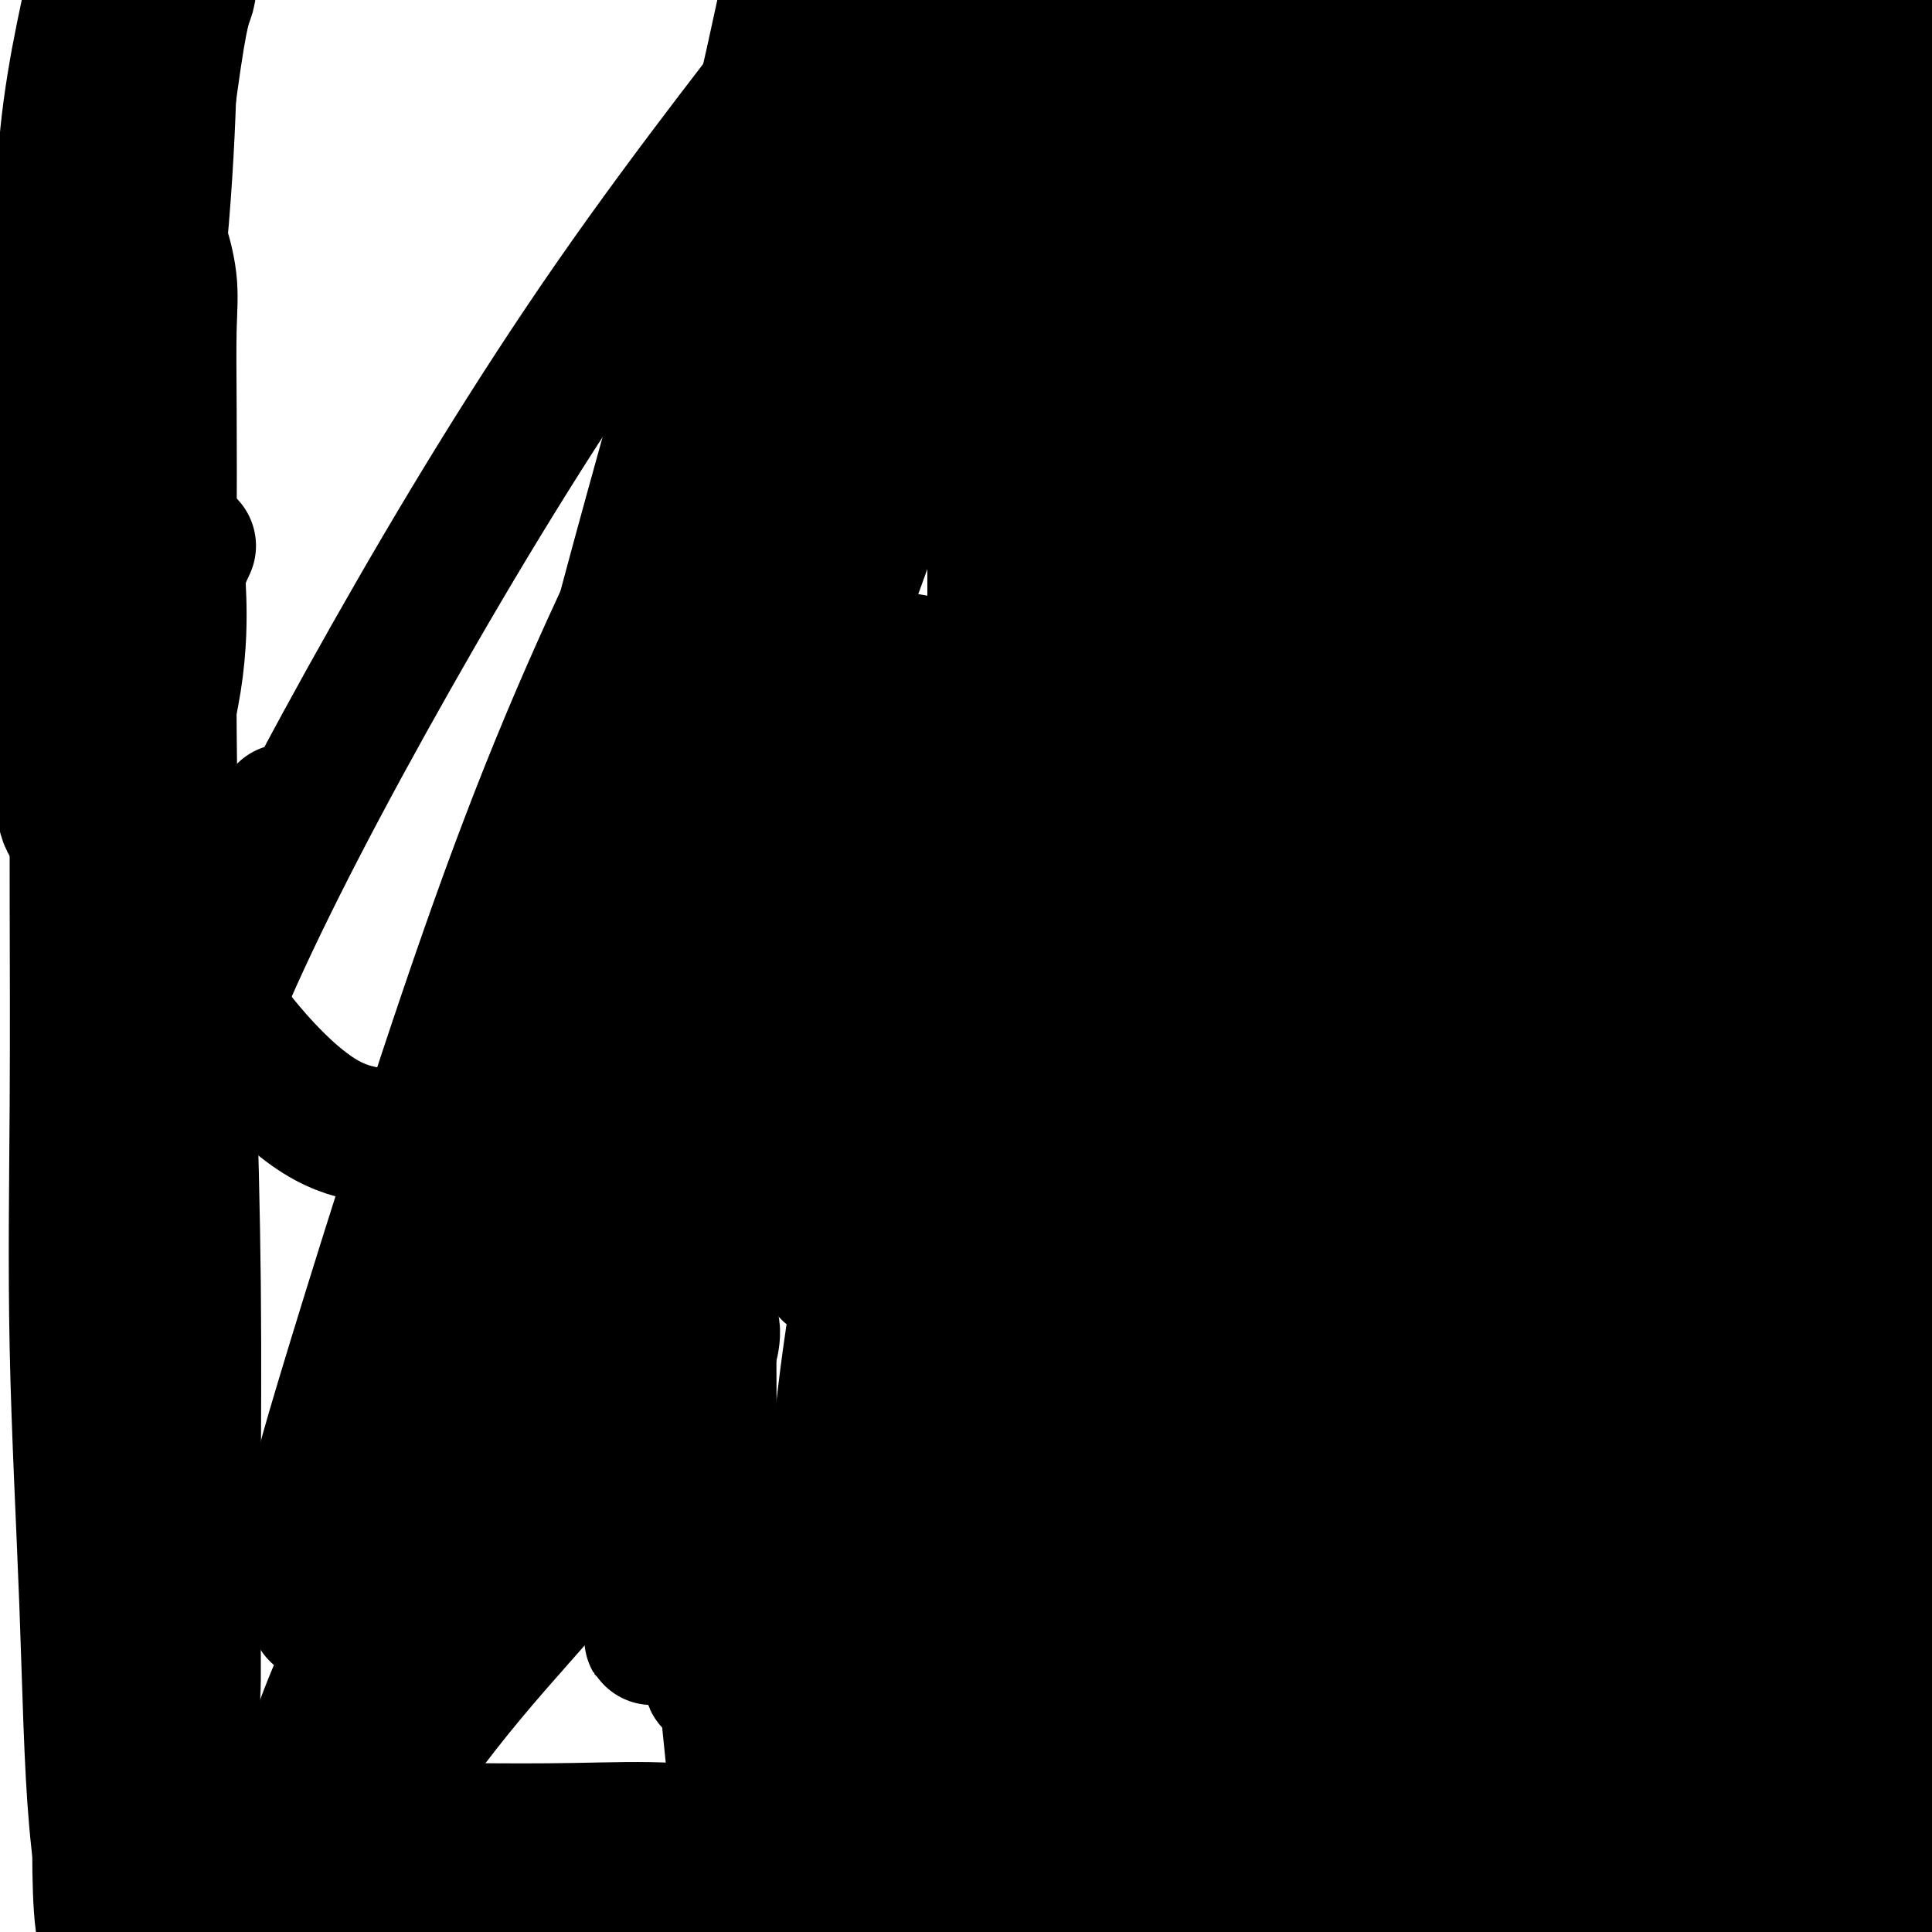 <svg viewBox='0 0 400 400' version='1.1' xmlns='http://www.w3.org/2000/svg' xmlns:xlink='http://www.w3.org/1999/xlink'><g fill='none' stroke='#000000' stroke-width='28' stroke-linecap='round' stroke-linejoin='round'><path d='M147,166c-0.845,1.327 -1.691,2.654 -2,4c-0.309,1.346 -0.083,2.712 0,4c0.083,1.288 0.022,2.498 0,3c-0.022,0.502 -0.006,0.294 0,1c0.006,0.706 0.002,2.325 0,5c-0.002,2.675 -0.002,6.406 0,10c0.002,3.594 0.006,7.052 0,11c-0.006,3.948 -0.021,8.386 0,12c0.021,3.614 0.079,6.405 0,9c-0.079,2.595 -0.296,4.993 0,7c0.296,2.007 1.103,3.624 2,5c0.897,1.376 1.883,2.510 3,3c1.117,0.490 2.363,0.334 3,1c0.637,0.666 0.663,2.152 2,3c1.337,0.848 3.983,1.057 5,1c1.017,-0.057 0.403,-0.380 1,0c0.597,0.380 2.406,1.465 4,2c1.594,0.535 2.975,0.522 4,1c1.025,0.478 1.695,1.449 4,2c2.305,0.551 6.247,0.684 8,1c1.753,0.316 1.318,0.816 2,1c0.682,0.184 2.481,0.053 4,0c1.519,-0.053 2.760,-0.026 4,0'/><path d='M191,252c6.284,1.691 3.994,1.917 4,2c0.006,0.083 2.309,0.021 4,0c1.691,-0.021 2.770,-0.003 4,0c1.230,0.003 2.612,-0.010 4,0c1.388,0.010 2.781,0.043 4,0c1.219,-0.043 2.263,-0.160 3,0c0.737,0.160 1.168,0.598 2,0c0.832,-0.598 2.065,-2.234 3,-3c0.935,-0.766 1.571,-0.664 2,-1c0.429,-0.336 0.651,-1.110 1,-3c0.349,-1.890 0.823,-4.895 1,-6c0.177,-1.105 0.055,-0.310 0,-1c-0.055,-0.690 -0.043,-2.865 0,-5c0.043,-2.135 0.117,-4.230 0,-6c-0.117,-1.770 -0.424,-3.214 0,-6c0.424,-2.786 1.578,-6.915 2,-10c0.422,-3.085 0.113,-5.128 0,-8c-0.113,-2.872 -0.028,-6.575 0,-11c0.028,-4.425 0.000,-9.572 0,-12c-0.000,-2.428 0.027,-2.136 0,-3c-0.027,-0.864 -0.110,-2.883 0,-5c0.110,-2.117 0.411,-4.334 0,-6c-0.411,-1.666 -1.534,-2.783 -2,-4c-0.466,-1.217 -0.273,-2.533 -1,-4c-0.727,-1.467 -2.373,-3.084 -3,-4c-0.627,-0.916 -0.236,-1.132 -1,-2c-0.764,-0.868 -2.683,-2.390 -4,-3c-1.317,-0.610 -2.034,-0.308 -4,-1c-1.966,-0.692 -5.183,-2.379 -7,-3c-1.817,-0.621 -2.233,-0.178 -3,0c-0.767,0.178 -1.883,0.089 -3,0'/><path d='M197,147c-3.449,-0.586 -3.573,-0.050 -4,0c-0.427,0.050 -1.157,-0.386 -2,0c-0.843,0.386 -1.799,1.594 -3,3c-1.201,1.406 -2.647,3.009 -4,5c-1.353,1.991 -2.611,4.368 -4,7c-1.389,2.632 -2.907,5.517 -4,8c-1.093,2.483 -1.760,4.565 -2,7c-0.240,2.435 -0.054,5.225 0,8c0.054,2.775 -0.023,5.537 0,9c0.023,3.463 0.146,7.628 0,11c-0.146,3.372 -0.562,5.951 0,9c0.562,3.049 2.103,6.568 4,9c1.897,2.432 4.151,3.776 5,5c0.849,1.224 0.294,2.326 1,3c0.706,0.674 2.672,0.919 4,1c1.328,0.081 2.018,-0.003 4,0c1.982,0.003 5.256,0.091 7,0c1.744,-0.091 1.959,-0.361 3,-1c1.041,-0.639 2.908,-1.645 4,-3c1.092,-1.355 1.411,-3.058 2,-5c0.589,-1.942 1.450,-4.122 2,-7c0.550,-2.878 0.788,-6.454 1,-10c0.212,-3.546 0.396,-7.063 1,-11c0.604,-3.937 1.628,-8.295 2,-12c0.372,-3.705 0.092,-6.758 0,-10c-0.092,-3.242 0.003,-6.673 0,-9c-0.003,-2.327 -0.104,-3.552 0,-5c0.104,-1.448 0.413,-3.121 0,-4c-0.413,-0.879 -1.546,-0.966 -3,-1c-1.454,-0.034 -3.227,-0.017 -5,0'/><path d='M206,154c-2.494,-0.151 -4.729,-0.028 -7,0c-2.271,0.028 -4.579,-0.038 -7,0c-2.421,0.038 -4.955,0.181 -7,0c-2.045,-0.181 -3.602,-0.684 -5,0c-1.398,0.684 -2.637,2.556 -4,4c-1.363,1.444 -2.849,2.461 -4,4c-1.151,1.539 -1.968,3.600 -3,6c-1.032,2.400 -2.278,5.137 -3,10c-0.722,4.863 -0.921,11.850 -1,16c-0.079,4.150 -0.038,5.462 0,10c0.038,4.538 0.073,12.303 0,17c-0.073,4.697 -0.253,6.326 1,8c1.253,1.674 3.939,3.392 6,4c2.061,0.608 3.495,0.105 5,0c1.505,-0.105 3.080,0.189 4,0c0.920,-0.189 1.186,-0.860 2,-2c0.814,-1.140 2.176,-2.747 4,-7c1.824,-4.253 4.111,-11.151 5,-15c0.889,-3.849 0.380,-4.647 1,-8c0.620,-3.353 2.369,-9.259 3,-15c0.631,-5.741 0.146,-11.318 0,-16c-0.146,-4.682 0.048,-8.470 0,-11c-0.048,-2.530 -0.339,-3.803 -1,-5c-0.661,-1.197 -1.693,-2.319 -3,-3c-1.307,-0.681 -2.890,-0.922 -4,-1c-1.110,-0.078 -1.747,0.006 -3,0c-1.253,-0.006 -3.123,-0.101 -5,0c-1.877,0.101 -3.761,0.398 -6,0c-2.239,-0.398 -4.834,-1.492 -8,0c-3.166,1.492 -6.905,5.569 -9,8c-2.095,2.431 -2.548,3.215 -3,4'/><path d='M154,162c-2.576,3.145 -3.017,5.009 -4,8c-0.983,2.991 -2.507,7.110 -3,12c-0.493,4.890 0.044,10.550 0,16c-0.044,5.450 -0.669,10.690 0,15c0.669,4.310 2.631,7.690 6,11c3.369,3.310 8.145,6.549 11,8c2.855,1.451 3.789,1.113 5,1c1.211,-0.113 2.701,-0.001 5,0c2.299,0.001 5.409,-0.107 7,0c1.591,0.107 1.664,0.431 3,0c1.336,-0.431 3.934,-1.617 7,-5c3.066,-3.383 6.601,-8.964 8,-12c1.399,-3.036 0.661,-3.527 1,-7c0.339,-3.473 1.753,-9.928 3,-15c1.247,-5.072 2.327,-8.762 3,-13c0.673,-4.238 0.939,-9.026 1,-13c0.061,-3.974 -0.083,-7.135 0,-10c0.083,-2.865 0.392,-5.433 -1,-8c-1.392,-2.567 -4.487,-5.133 -7,-7c-2.513,-1.867 -4.445,-3.036 -6,-4c-1.555,-0.964 -2.734,-1.724 -4,-2c-1.266,-0.276 -2.619,-0.068 -4,0c-1.381,0.068 -2.790,-0.004 -4,0c-1.210,0.004 -2.222,0.085 -3,0c-0.778,-0.085 -1.324,-0.336 -2,0c-0.676,0.336 -1.484,1.258 -3,4c-1.516,2.742 -3.740,7.304 -5,9c-1.260,1.696 -1.554,0.527 -2,2c-0.446,1.473 -1.043,5.589 -2,8c-0.957,2.411 -2.273,3.117 -3,7c-0.727,3.883 -0.863,10.941 -1,18'/><path d='M160,185c-0.785,5.544 0.252,2.905 0,5c-0.252,2.095 -1.793,8.926 0,14c1.793,5.074 6.918,8.393 9,10c2.082,1.607 1.119,1.503 3,2c1.881,0.497 6.606,1.594 9,2c2.394,0.406 2.458,0.121 4,0c1.542,-0.121 4.564,-0.077 6,0c1.436,0.077 1.287,0.188 2,0c0.713,-0.188 2.290,-0.673 3,-1c0.710,-0.327 0.554,-0.496 1,-3c0.446,-2.504 1.494,-7.344 2,-10c0.506,-2.656 0.471,-3.127 1,-6c0.529,-2.873 1.623,-8.149 2,-13c0.377,-4.851 0.036,-9.279 0,-15c-0.036,-5.721 0.231,-12.737 0,-16c-0.231,-3.263 -0.962,-2.773 -2,-4c-1.038,-1.227 -2.384,-4.171 -4,-6c-1.616,-1.829 -3.501,-2.543 -5,-3c-1.499,-0.457 -2.614,-0.658 -4,-1c-1.386,-0.342 -3.045,-0.824 -4,-1c-0.955,-0.176 -1.205,-0.047 -2,0c-0.795,0.047 -2.134,0.012 -3,0c-0.866,-0.012 -1.259,-0.000 -2,0c-0.741,0.000 -1.828,-0.012 -3,0c-1.172,0.012 -2.428,0.047 -3,0c-0.572,-0.047 -0.461,-0.175 -2,1c-1.539,1.175 -4.727,3.652 -6,5c-1.273,1.348 -0.630,1.568 -1,3c-0.370,1.432 -1.754,4.078 -3,6c-1.246,1.922 -2.356,3.121 -3,5c-0.644,1.879 -0.822,4.440 -1,7'/><path d='M154,166c-1.177,4.246 -0.120,4.360 0,7c0.120,2.640 -0.696,7.805 -1,10c-0.304,2.195 -0.094,1.419 0,4c0.094,2.581 0.073,8.520 0,11c-0.073,2.480 -0.198,1.502 0,3c0.198,1.498 0.720,5.473 1,7c0.280,1.527 0.320,0.605 1,1c0.680,0.395 2.002,2.106 3,3c0.998,0.894 1.674,0.972 2,1c0.326,0.028 0.304,0.008 1,0c0.696,-0.008 2.109,-0.002 3,0c0.891,0.002 1.258,-0.000 2,0c0.742,0.000 1.859,0.003 3,0c1.141,-0.003 2.308,-0.011 3,0c0.692,0.011 0.911,0.041 2,0c1.089,-0.041 3.049,-0.154 4,0c0.951,0.154 0.892,0.574 2,0c1.108,-0.574 3.383,-2.142 4,-3c0.617,-0.858 -0.423,-1.005 0,-2c0.423,-0.995 2.309,-2.839 3,-4c0.691,-1.161 0.187,-1.641 0,-2c-0.187,-0.359 -0.058,-0.599 0,-2c0.058,-1.401 0.046,-3.963 0,-5c-0.046,-1.037 -0.126,-0.550 0,-1c0.126,-0.450 0.456,-1.838 0,-3c-0.456,-1.162 -1.700,-2.099 -2,-2c-0.300,0.099 0.342,1.233 -1,0c-1.342,-1.233 -4.669,-4.832 -6,-6c-1.331,-1.168 -0.666,0.095 -1,-1c-0.334,-1.095 -1.667,-4.547 -3,-8'/><path d='M174,174c-2.496,-3.914 -2.237,-5.199 -2,-6c0.237,-0.801 0.453,-1.118 0,-2c-0.453,-0.882 -1.574,-2.328 -2,-3c-0.426,-0.672 -0.158,-0.570 0,-1c0.158,-0.430 0.207,-1.394 0,-2c-0.207,-0.606 -0.669,-0.856 0,-1c0.669,-0.144 2.468,-0.184 3,0c0.532,0.184 -0.202,0.591 1,0c1.202,-0.591 4.341,-2.182 6,-3c1.659,-0.818 1.839,-0.864 3,-1c1.161,-0.136 3.304,-0.362 5,-1c1.696,-0.638 2.946,-1.688 4,-2c1.054,-0.312 1.913,0.112 3,0c1.087,-0.112 2.404,-0.762 4,-1c1.596,-0.238 3.472,-0.064 5,0c1.528,0.064 2.708,0.017 4,0c1.292,-0.017 2.696,-0.004 4,0c1.304,0.004 2.508,-0.002 4,0c1.492,0.002 3.274,0.012 5,0c1.726,-0.012 3.398,-0.046 4,0c0.602,0.046 0.136,0.173 1,0c0.864,-0.173 3.059,-0.645 4,0c0.941,0.645 0.628,2.408 1,3c0.372,0.592 1.428,0.014 2,1c0.572,0.986 0.660,3.536 1,5c0.340,1.464 0.931,1.843 1,3c0.069,1.157 -0.384,3.094 0,5c0.384,1.906 1.603,3.782 2,6c0.397,2.218 -0.030,4.776 0,7c0.030,2.224 0.515,4.112 1,6'/><path d='M238,187c1.691,7.121 1.917,6.923 2,8c0.083,1.077 0.022,3.427 0,5c-0.022,1.573 -0.006,2.368 0,4c0.006,1.632 0.002,4.102 0,6c-0.002,1.898 -0.000,3.224 0,4c0.000,0.776 0.000,1.003 0,2c-0.000,0.997 -0.000,2.765 0,4c0.000,1.235 0.000,1.937 0,3c-0.000,1.063 -0.000,2.486 0,4c0.000,1.514 0.000,3.120 0,4c-0.000,0.880 0.000,1.033 0,2c-0.000,0.967 -0.000,2.746 0,4c0.000,1.254 0.000,1.982 0,3c-0.000,1.018 -0.000,2.326 0,3c0.000,0.674 0.000,0.713 0,2c-0.000,1.287 -0.001,3.821 0,5c0.001,1.179 0.002,1.002 0,1c-0.002,-0.002 -0.008,0.170 0,1c0.008,0.830 0.031,2.317 0,3c-0.031,0.683 -0.116,0.561 0,1c0.116,0.439 0.432,1.438 0,2c-0.432,0.562 -1.611,0.687 -2,1c-0.389,0.313 0.011,0.815 0,1c-0.011,0.185 -0.432,0.053 -1,0c-0.568,-0.053 -1.284,-0.026 -2,0'/><path d='M235,260c-0.731,0.758 -0.059,1.653 0,2c0.059,0.347 -0.495,0.146 -1,0c-0.505,-0.146 -0.962,-0.235 -1,0c-0.038,0.235 0.343,0.795 0,1c-0.343,0.205 -1.412,0.055 -2,0c-0.588,-0.055 -0.697,-0.015 -1,0c-0.303,0.015 -0.801,0.004 -1,0c-0.199,-0.004 -0.100,-0.002 0,0'/></g>
<g fill='none' stroke='#000000' stroke-width='20' stroke-linecap='round' stroke-linejoin='round'><path d='M143,214c-0.008,0.992 -0.016,1.983 0,3c0.016,1.017 0.057,2.059 0,3c-0.057,0.941 -0.213,1.780 0,3c0.213,1.220 0.794,2.822 2,5c1.206,2.178 3.035,4.932 4,7c0.965,2.068 1.064,3.451 2,5c0.936,1.549 2.708,3.264 4,4c1.292,0.736 2.105,0.493 3,1c0.895,0.507 1.871,1.763 3,3c1.129,1.237 2.410,2.453 3,3c0.590,0.547 0.487,0.423 1,1c0.513,0.577 1.641,1.854 3,3c1.359,1.146 2.950,2.161 4,3c1.050,0.839 1.561,1.504 2,2c0.439,0.496 0.808,0.825 2,2c1.192,1.175 3.206,3.197 4,4c0.794,0.803 0.366,0.387 1,1c0.634,0.613 2.330,2.255 3,3c0.670,0.745 0.316,0.592 1,1c0.684,0.408 2.407,1.377 3,2c0.593,0.623 0.056,0.899 0,1c-0.056,0.101 0.370,0.027 1,0c0.630,-0.027 1.466,-0.008 2,0c0.534,0.008 0.767,0.004 1,0'/><path d='M192,274c6.454,5.257 2.089,1.400 1,0c-1.089,-1.400 1.097,-0.344 2,0c0.903,0.344 0.523,-0.024 1,0c0.477,0.024 1.810,0.440 3,0c1.190,-0.440 2.238,-1.738 3,-3c0.762,-1.262 1.239,-2.489 2,-3c0.761,-0.511 1.806,-0.306 3,-1c1.194,-0.694 2.536,-2.286 4,-3c1.464,-0.714 3.048,-0.550 5,-2c1.952,-1.450 4.271,-4.515 6,-6c1.729,-1.485 2.867,-1.390 4,-2c1.133,-0.610 2.261,-1.926 3,-3c0.739,-1.074 1.091,-1.907 2,-3c0.909,-1.093 2.376,-2.448 3,-3c0.624,-0.552 0.406,-0.302 1,-1c0.594,-0.698 2.002,-2.343 3,-3c0.998,-0.657 1.588,-0.325 2,-1c0.412,-0.675 0.647,-2.356 1,-3c0.353,-0.644 0.826,-0.250 1,-1c0.174,-0.750 0.050,-2.643 0,-3c-0.050,-0.357 -0.025,0.821 0,2'/><path d='M242,235c3.788,-4.240 0.257,-1.339 -1,0c-1.257,1.339 -0.239,1.115 0,1c0.239,-0.115 -0.300,-0.122 -1,0c-0.700,0.122 -1.563,0.373 -2,1c-0.437,0.627 -0.450,1.630 -1,2c-0.550,0.370 -1.638,0.106 -2,0c-0.362,-0.106 0.002,-0.056 -1,1c-1.002,1.056 -3.371,3.117 -5,4c-1.629,0.883 -2.520,0.586 -3,1c-0.480,0.414 -0.550,1.537 -1,2c-0.450,0.463 -1.282,0.265 -2,1c-0.718,0.735 -1.324,2.404 -2,3c-0.676,0.596 -1.424,0.118 -2,0c-0.576,-0.118 -0.982,0.124 -1,1c-0.018,0.876 0.351,2.386 0,3c-0.351,0.614 -1.421,0.334 -2,1c-0.579,0.666 -0.667,2.280 -1,3c-0.333,0.720 -0.911,0.546 -1,1c-0.089,0.454 0.312,1.535 0,2c-0.312,0.465 -1.336,0.313 -2,1c-0.664,0.687 -0.968,2.212 -1,3c-0.032,0.788 0.208,0.840 0,1c-0.208,0.160 -0.864,0.428 -1,1c-0.136,0.572 0.247,1.449 0,2c-0.247,0.551 -1.123,0.775 -2,1'/><path d='M208,271c-1.739,2.939 -1.087,0.788 -1,0c0.087,-0.788 -0.391,-0.211 -1,0c-0.609,0.211 -1.349,0.057 -2,0c-0.651,-0.057 -1.214,-0.017 -2,0c-0.786,0.017 -1.795,0.011 -3,0c-1.205,-0.011 -2.607,-0.028 -4,0c-1.393,0.028 -2.776,0.101 -4,0c-1.224,-0.101 -2.288,-0.376 -4,-1c-1.712,-0.624 -4.071,-1.598 -6,-3c-1.929,-1.402 -3.427,-3.233 -4,-4c-0.573,-0.767 -0.221,-0.469 -1,-1c-0.779,-0.531 -2.690,-1.892 -4,-3c-1.310,-1.108 -2.019,-1.965 -4,-4c-1.981,-2.035 -5.235,-5.249 -7,-7c-1.765,-1.751 -2.040,-2.039 -3,-3c-0.960,-0.961 -2.605,-2.594 -4,-4c-1.395,-1.406 -2.541,-2.586 -4,-4c-1.459,-1.414 -3.231,-3.064 -4,-4c-0.769,-0.936 -0.536,-1.158 -1,-2c-0.464,-0.842 -1.625,-2.304 -2,-3c-0.375,-0.696 0.036,-0.628 0,-1c-0.036,-0.372 -0.518,-1.186 -1,-2'/><path d='M142,225c-0.620,-1.070 -0.170,0.256 1,2c1.170,1.744 3.059,3.908 4,5c0.941,1.092 0.935,1.114 2,3c1.065,1.886 3.200,5.638 5,9c1.800,3.362 3.263,6.334 6,10c2.737,3.666 6.746,8.027 8,10c1.254,1.973 -0.247,1.559 2,3c2.247,1.441 8.244,4.736 10,6c1.756,1.264 -0.727,0.496 1,1c1.727,0.504 7.665,2.280 10,3c2.335,0.720 1.068,0.382 2,1c0.932,0.618 4.065,2.190 6,3c1.935,0.810 2.673,0.858 4,1c1.327,0.142 3.242,0.377 4,1c0.758,0.623 0.360,1.632 1,2c0.640,0.368 2.320,0.094 3,0c0.680,-0.094 0.360,-0.009 1,0c0.640,0.009 2.239,-0.058 3,0c0.761,0.058 0.685,0.241 1,0c0.315,-0.241 1.021,-0.907 2,-2c0.979,-1.093 2.231,-2.615 3,-4c0.769,-1.385 1.054,-2.634 2,-4c0.946,-1.366 2.553,-2.851 4,-5c1.447,-2.149 2.736,-4.963 4,-7c1.264,-2.037 2.504,-3.296 4,-5c1.496,-1.704 3.248,-3.852 5,-6'/><path d='M240,252c4.225,-5.771 3.787,-4.697 4,-5c0.213,-0.303 1.078,-1.983 2,-4c0.922,-2.017 1.901,-4.372 3,-6c1.099,-1.628 2.319,-2.529 3,-4c0.681,-1.471 0.823,-3.514 1,-5c0.177,-1.486 0.387,-2.417 1,-3c0.613,-0.583 1.628,-0.820 2,-1c0.372,-0.180 0.101,-0.303 0,-1c-0.101,-0.697 -0.034,-1.968 0,-2c0.034,-0.032 0.034,1.177 0,2c-0.034,0.823 -0.101,1.262 0,2c0.101,0.738 0.370,1.777 0,3c-0.370,1.223 -1.378,2.632 -2,4c-0.622,1.368 -0.857,2.697 -1,4c-0.143,1.303 -0.195,2.582 -1,4c-0.805,1.418 -2.365,2.977 -3,5c-0.635,2.023 -0.345,4.511 -1,7c-0.655,2.489 -2.253,4.978 -3,7c-0.747,2.022 -0.642,3.578 -1,5c-0.358,1.422 -1.179,2.711 -2,4'/><path d='M242,268c-2.183,7.346 -0.639,3.212 0,2c0.639,-1.212 0.374,0.498 0,1c-0.374,0.502 -0.857,-0.204 -1,0c-0.143,0.204 0.053,1.318 0,2c-0.053,0.682 -0.354,0.930 -1,1c-0.646,0.070 -1.637,-0.039 -2,0c-0.363,0.039 -0.100,0.227 0,1c0.100,0.773 0.036,2.132 0,2c-0.036,-0.132 -0.044,-1.754 0,-3c0.044,-1.246 0.139,-2.116 0,-3c-0.139,-0.884 -0.511,-1.783 0,-3c0.511,-1.217 1.907,-2.751 3,-5c1.093,-2.249 1.884,-5.214 3,-8c1.116,-2.786 2.558,-5.393 4,-8'/><path d='M248,247c2.465,-4.536 3.626,-5.375 5,-8c1.374,-2.625 2.959,-7.036 5,-11c2.041,-3.964 4.538,-7.481 6,-10c1.462,-2.519 1.888,-4.038 3,-6c1.112,-1.962 2.909,-4.366 4,-7c1.091,-2.634 1.476,-5.499 2,-7c0.524,-1.501 1.189,-1.640 2,-3c0.811,-1.360 1.769,-3.943 2,-5c0.231,-1.057 -0.267,-0.588 0,-1c0.267,-0.412 1.297,-1.706 2,-3c0.703,-1.294 1.077,-2.587 1,-3c-0.077,-0.413 -0.605,0.054 0,-1c0.605,-1.054 2.345,-3.629 3,-5c0.655,-1.371 0.226,-1.537 0,-2c-0.226,-0.463 -0.249,-1.224 0,-2c0.249,-0.776 0.771,-1.567 1,-2c0.229,-0.433 0.166,-0.507 0,-1c-0.166,-0.493 -0.433,-1.404 0,-2c0.433,-0.596 1.568,-0.875 2,-1c0.432,-0.125 0.161,-0.096 0,-1c-0.161,-0.904 -0.211,-2.742 0,-4c0.211,-1.258 0.684,-1.935 1,-3c0.316,-1.065 0.474,-2.517 1,-4c0.526,-1.483 1.419,-2.995 2,-5c0.581,-2.005 0.849,-4.501 1,-6c0.151,-1.499 0.184,-2.001 1,-4c0.816,-1.999 2.415,-5.495 3,-7c0.585,-1.505 0.158,-1.021 0,-1c-0.158,0.021 -0.045,-0.423 0,-1c0.045,-0.577 0.023,-1.289 0,-2'/><path d='M295,129c1.856,-7.025 0.497,-0.586 0,2c-0.497,2.586 -0.133,1.320 0,1c0.133,-0.320 0.036,0.306 0,1c-0.036,0.694 -0.010,1.456 0,2c0.010,0.544 0.003,0.870 0,1c-0.003,0.130 -0.001,0.065 0,0'/></g>
<g fill='none' stroke='#000000' stroke-width='28' stroke-linecap='round' stroke-linejoin='round'><path d='M366,105c0.001,1.658 0.002,3.316 0,5c-0.002,1.684 -0.008,3.394 0,7c0.008,3.606 0.030,9.108 0,23c-0.030,13.892 -0.113,36.173 0,55c0.113,18.827 0.421,34.199 0,44c-0.421,9.801 -1.570,14.029 -2,23c-0.430,8.971 -0.140,22.684 0,43c0.140,20.316 0.128,47.235 0,59c-0.128,11.765 -0.374,8.376 0,14c0.374,5.624 1.367,20.260 2,26c0.633,5.740 0.905,2.584 1,2c0.095,-0.584 0.012,1.405 0,2c-0.012,0.595 0.046,-0.204 0,-7c-0.046,-6.796 -0.195,-19.590 0,-27c0.195,-7.410 0.733,-9.434 1,-16c0.267,-6.566 0.261,-17.672 4,-41c3.739,-23.328 11.222,-58.879 14,-74c2.778,-15.121 0.852,-9.813 3,-29c2.148,-19.187 8.370,-62.870 11,-83c2.630,-20.130 1.670,-16.709 2,-25c0.330,-8.291 1.952,-28.296 3,-42c1.048,-13.704 1.524,-21.109 3,-32c1.476,-10.891 3.952,-25.270 5,-32c1.048,-6.730 0.667,-5.812 1,-7c0.333,-1.188 1.381,-4.482 2,-6c0.619,-1.518 0.810,-1.259 1,-1'/><path d='M417,-14c1.396,-6.943 0.388,-1.300 0,4c-0.388,5.300 -0.154,10.255 0,14c0.154,3.745 0.228,6.278 0,16c-0.228,9.722 -0.758,26.632 -3,48c-2.242,21.368 -6.194,47.194 -9,73c-2.806,25.806 -4.464,51.591 -5,77c-0.536,25.409 0.050,50.443 0,73c-0.050,22.557 -0.736,42.637 0,59c0.736,16.363 2.895,29.010 4,39c1.105,9.990 1.156,17.322 2,23c0.844,5.678 2.483,9.702 3,11c0.517,1.298 -0.086,-0.129 0,1c0.086,1.129 0.861,4.812 0,-1c-0.861,-5.812 -3.357,-21.121 -5,-26c-1.643,-4.879 -2.432,0.672 -6,-19c-3.568,-19.672 -9.914,-64.566 -12,-83c-2.086,-18.434 0.089,-10.406 -1,-29c-1.089,-18.594 -5.443,-63.810 -7,-85c-1.557,-21.190 -0.317,-18.355 0,-27c0.317,-8.645 -0.290,-28.769 0,-50c0.290,-21.231 1.477,-43.570 3,-56c1.523,-12.430 3.383,-14.952 4,-17c0.617,-2.048 -0.010,-3.623 0,-4c0.010,-0.377 0.657,0.443 1,0c0.343,-0.443 0.382,-2.148 1,0c0.618,2.148 1.815,8.149 3,16c1.185,7.851 2.359,17.551 3,31c0.641,13.449 0.749,30.646 1,50c0.251,19.354 0.644,40.865 0,66c-0.644,25.135 -2.327,53.896 -3,78c-0.673,24.104 -0.337,43.552 0,63'/><path d='M391,331c-0.462,43.493 -0.116,48.727 0,52c0.116,3.273 0.002,4.585 0,8c-0.002,3.415 0.107,8.933 0,9c-0.107,0.067 -0.431,-5.316 -1,-9c-0.569,-3.684 -1.382,-5.670 -3,-16c-1.618,-10.330 -4.040,-29.003 -6,-50c-1.960,-20.997 -3.457,-44.318 -5,-67c-1.543,-22.682 -3.134,-44.724 -4,-64c-0.866,-19.276 -1.009,-35.787 -1,-53c0.009,-17.213 0.170,-35.130 0,-50c-0.170,-14.870 -0.672,-26.693 0,-44c0.672,-17.307 2.519,-40.098 4,-53c1.481,-12.902 2.595,-15.915 3,-19c0.405,-3.085 0.101,-6.241 0,-7c-0.101,-0.759 -0.001,0.879 0,2c0.001,1.121 -0.099,1.723 0,5c0.099,3.277 0.398,9.228 0,23c-0.398,13.772 -1.493,35.366 -2,49c-0.507,13.634 -0.426,19.307 -2,35c-1.574,15.693 -4.804,41.405 -6,85c-1.196,43.595 -0.359,105.071 0,133c0.359,27.929 0.240,22.310 0,31c-0.240,8.690 -0.601,31.687 0,46c0.601,14.313 2.165,19.941 3,24c0.835,4.059 0.943,6.550 1,8c0.057,1.450 0.065,1.861 0,-1c-0.065,-2.861 -0.203,-8.994 0,-14c0.203,-5.006 0.747,-8.886 0,-21c-0.747,-12.114 -2.785,-32.461 -4,-65c-1.215,-32.539 -1.608,-77.269 -2,-122'/><path d='M366,186c-0.928,-38.681 -0.249,-23.885 0,-31c0.249,-7.115 0.067,-36.141 0,-57c-0.067,-20.859 -0.018,-33.552 0,-46c0.018,-12.448 0.005,-24.651 0,-34c-0.005,-9.349 -0.001,-15.843 0,-25c0.001,-9.157 0.000,-20.977 0,-25c-0.000,-4.023 0.000,-0.247 0,3c-0.000,3.247 -0.000,5.967 0,8c0.000,2.033 0.002,3.380 0,12c-0.002,8.620 -0.007,24.513 0,41c0.007,16.487 0.026,33.569 0,54c-0.026,20.431 -0.098,44.212 0,69c0.098,24.788 0.364,50.585 0,72c-0.364,21.415 -1.359,38.449 -2,54c-0.641,15.551 -0.927,29.619 -1,36c-0.073,6.381 0.069,5.075 0,6c-0.069,0.925 -0.349,4.082 -1,0c-0.651,-4.082 -1.673,-15.402 -2,-22c-0.327,-6.598 0.041,-8.474 0,-22c-0.041,-13.526 -0.490,-38.703 0,-61c0.490,-22.297 1.919,-41.715 4,-60c2.081,-18.285 4.814,-35.438 8,-52c3.186,-16.562 6.824,-32.532 10,-47c3.176,-14.468 5.890,-27.432 8,-39c2.110,-11.568 3.617,-21.740 5,-30c1.383,-8.260 2.642,-14.608 3,-19c0.358,-4.392 -0.183,-6.826 0,-8c0.183,-1.174 1.092,-1.087 2,-1'/><path d='M400,-38c5.569,-29.526 1.493,-5.342 0,4c-1.493,9.342 -0.401,3.844 0,4c0.401,0.156 0.113,5.968 0,13c-0.113,7.032 -0.050,15.283 0,25c0.050,9.717 0.087,20.898 0,31c-0.087,10.102 -0.296,19.124 0,29c0.296,9.876 1.099,20.607 2,30c0.901,9.393 1.900,17.448 3,25c1.100,7.552 2.299,14.601 3,20c0.701,5.399 0.902,9.149 1,12c0.098,2.851 0.091,4.805 0,5c-0.091,0.195 -0.267,-1.368 -1,-4c-0.733,-2.632 -2.024,-6.331 -3,-9c-0.976,-2.669 -1.638,-4.306 -3,-11c-1.362,-6.694 -3.423,-18.445 -5,-31c-1.577,-12.555 -2.669,-25.913 -4,-39c-1.331,-13.087 -2.902,-25.902 -4,-37c-1.098,-11.098 -1.723,-20.480 -3,-28c-1.277,-7.520 -3.208,-13.177 -4,-16c-0.792,-2.823 -0.447,-2.813 -1,-3c-0.553,-0.187 -2.003,-0.573 -3,0c-0.997,0.573 -1.539,2.104 -2,7c-0.461,4.896 -0.840,13.155 -2,29c-1.160,15.845 -3.100,39.274 -6,64c-2.900,24.726 -6.758,50.748 -9,91c-2.242,40.252 -2.866,94.733 -3,129c-0.134,34.267 0.222,48.319 0,57c-0.222,8.681 -1.021,11.991 0,18c1.021,6.009 3.863,14.717 6,20c2.137,5.283 3.568,7.142 5,9'/><path d='M367,406c1.887,3.984 1.104,-0.556 0,-4c-1.104,-3.444 -2.528,-5.791 -3,-8c-0.472,-2.209 0.010,-4.279 -2,-13c-2.010,-8.721 -6.511,-24.093 -10,-41c-3.489,-16.907 -5.968,-35.350 -9,-54c-3.032,-18.650 -6.619,-37.508 -9,-55c-2.381,-17.492 -3.556,-33.618 -4,-49c-0.444,-15.382 -0.157,-30.019 0,-43c0.157,-12.981 0.184,-24.306 0,-34c-0.184,-9.694 -0.578,-17.756 0,-26c0.578,-8.244 2.126,-16.671 3,-20c0.874,-3.329 1.072,-1.559 1,-1c-0.072,0.559 -0.413,-0.094 0,2c0.413,2.094 1.582,6.936 2,7c0.418,0.064 0.085,-4.650 0,8c-0.085,12.650 0.079,42.664 0,58c-0.079,15.336 -0.399,15.995 -2,33c-1.601,17.005 -4.482,50.355 -6,78c-1.518,27.645 -1.672,49.585 -2,70c-0.328,20.415 -0.832,39.304 -1,53c-0.168,13.696 -0.002,22.198 0,28c0.002,5.802 -0.160,8.904 0,11c0.160,2.096 0.642,3.186 0,2c-0.642,-1.186 -2.409,-4.649 -4,-13c-1.591,-8.351 -3.006,-21.591 -4,-41c-0.994,-19.409 -1.565,-44.986 -2,-72c-0.435,-27.014 -0.732,-55.465 -1,-81c-0.268,-25.535 -0.505,-48.153 -1,-68c-0.495,-19.847 -1.247,-36.924 -2,-54'/><path d='M311,79c-0.936,-49.676 -0.276,-36.366 0,-44c0.276,-7.634 0.166,-36.211 0,-48c-0.166,-11.789 -0.389,-6.791 0,-9c0.389,-2.209 1.391,-11.625 2,-15c0.609,-3.375 0.827,-0.709 1,0c0.173,0.709 0.303,-0.540 1,0c0.697,0.540 1.960,2.870 3,5c1.040,2.130 1.855,4.061 2,15c0.145,10.939 -0.380,30.886 0,42c0.380,11.114 1.664,13.395 0,31c-1.664,17.605 -6.277,50.536 -9,80c-2.723,29.464 -3.558,55.463 -4,80c-0.442,24.537 -0.493,47.612 0,67c0.493,19.388 1.530,35.090 4,48c2.470,12.910 6.373,23.029 9,31c2.627,7.971 3.977,13.795 6,19c2.023,5.205 4.719,9.793 6,12c1.281,2.207 1.145,2.035 1,1c-0.145,-1.035 -0.301,-2.932 0,-5c0.301,-2.068 1.059,-4.308 0,-14c-1.059,-9.692 -3.937,-26.835 -5,-47c-1.063,-20.165 -0.313,-43.350 0,-72c0.313,-28.650 0.187,-62.764 0,-79c-0.187,-16.236 -0.435,-14.593 0,-36c0.435,-21.407 1.552,-65.864 2,-93c0.448,-27.136 0.228,-36.951 0,-43c-0.228,-6.049 -0.463,-8.333 0,-16c0.463,-7.667 1.625,-20.718 2,-26c0.375,-5.282 -0.036,-2.795 0,-1c0.036,1.795 0.518,2.897 1,4'/><path d='M333,-34c0.772,11.181 2.201,37.635 3,47c0.799,9.365 0.967,1.642 1,31c0.033,29.358 -0.071,95.797 0,127c0.071,31.203 0.317,27.169 0,43c-0.317,15.831 -1.195,51.527 0,77c1.195,25.473 4.464,40.722 6,54c1.536,13.278 1.340,24.586 2,32c0.660,7.414 2.177,10.936 3,13c0.823,2.064 0.953,2.670 1,4c0.047,1.330 0.013,3.385 0,1c-0.013,-2.385 -0.003,-9.209 -1,-20c-0.997,-10.791 -2.999,-25.551 -4,-42c-1.001,-16.449 -1.000,-34.589 -1,-65c0.000,-30.411 0.000,-73.092 0,-102c-0.000,-28.908 -0.000,-44.042 0,-54c0.000,-9.958 0.000,-14.739 0,-25c-0.000,-10.261 -0.000,-26.002 0,-43c0.000,-16.998 0.000,-35.253 0,-46c-0.000,-10.747 -0.001,-13.987 0,-16c0.001,-2.013 0.005,-2.799 0,-4c-0.005,-1.201 -0.018,-2.818 0,-3c0.018,-0.182 0.067,1.070 0,2c-0.067,0.930 -0.250,1.536 0,6c0.250,4.464 0.933,12.784 0,25c-0.933,12.216 -3.482,28.327 -7,50c-3.518,21.673 -8.006,48.907 -12,77c-3.994,28.093 -7.493,57.046 -9,82c-1.507,24.954 -1.021,45.911 -1,64c0.021,18.089 -0.423,33.311 0,44c0.423,10.689 1.711,16.844 3,23'/><path d='M317,348c1.144,5.778 2.504,8.725 3,10c0.496,1.275 0.126,0.880 0,1c-0.126,0.120 -0.010,0.755 0,1c0.010,0.245 -0.086,0.101 0,-1c0.086,-1.101 0.355,-3.160 0,-7c-0.355,-3.840 -1.335,-9.460 -2,-20c-0.665,-10.540 -1.015,-25.998 -1,-41c0.015,-15.002 0.395,-29.546 0,-48c-0.395,-18.454 -1.566,-40.818 0,-61c1.566,-20.182 5.869,-38.183 9,-55c3.131,-16.817 5.090,-32.452 7,-46c1.910,-13.548 3.769,-25.009 5,-34c1.231,-8.991 1.832,-15.511 3,-22c1.168,-6.489 2.901,-12.946 4,-16c1.099,-3.054 1.565,-2.706 2,-3c0.435,-0.294 0.841,-1.229 1,0c0.159,1.229 0.071,4.623 0,7c-0.071,2.377 -0.125,3.735 0,7c0.125,3.265 0.428,8.435 0,16c-0.428,7.565 -1.588,17.524 -4,27c-2.412,9.476 -6.076,18.468 -12,47c-5.924,28.532 -14.109,76.603 -17,110c-2.891,33.397 -0.487,52.120 0,62c0.487,9.880 -0.942,10.916 0,24c0.942,13.084 4.255,38.216 6,49c1.745,10.784 1.921,7.220 3,8c1.079,0.780 3.060,5.902 4,8c0.940,2.098 0.840,1.171 1,0c0.160,-1.171 0.580,-2.585 1,-4'/><path d='M330,367c0.645,-1.160 1.256,-2.061 0,-7c-1.256,-4.939 -4.380,-13.918 -8,-24c-3.620,-10.082 -7.735,-21.268 -12,-35c-4.265,-13.732 -8.679,-30.010 -11,-39c-2.321,-8.990 -2.550,-10.693 -5,-21c-2.450,-10.307 -7.121,-29.218 -11,-47c-3.879,-17.782 -6.966,-34.435 -10,-51c-3.034,-16.565 -6.014,-33.043 -8,-48c-1.986,-14.957 -2.977,-28.395 -4,-39c-1.023,-10.605 -2.076,-18.379 -3,-25c-0.924,-6.621 -1.717,-12.089 -2,-15c-0.283,-2.911 -0.055,-3.263 0,-2c0.055,1.263 -0.061,4.143 0,7c0.061,2.857 0.300,5.692 0,8c-0.300,2.308 -1.140,4.090 -2,16c-0.860,11.910 -1.742,33.950 -4,56c-2.258,22.050 -5.894,44.112 -8,81c-2.106,36.888 -2.682,88.602 -2,119c0.682,30.398 2.623,39.481 6,50c3.377,10.519 8.190,22.473 12,30c3.810,7.527 6.618,10.628 9,13c2.382,2.372 4.340,4.015 5,4c0.660,-0.015 0.023,-1.688 0,-3c-0.023,-1.312 0.570,-2.261 0,-8c-0.570,-5.739 -2.302,-16.267 -3,-31c-0.698,-14.733 -0.362,-33.671 0,-55c0.362,-21.329 0.751,-45.050 2,-69c1.249,-23.950 3.357,-48.129 5,-70c1.643,-21.871 2.822,-41.436 4,-61'/><path d='M280,101c1.693,-39.376 0.425,-37.815 0,-46c-0.425,-8.185 -0.008,-26.116 0,-37c0.008,-10.884 -0.392,-14.721 0,-20c0.392,-5.279 1.577,-11.999 2,-15c0.423,-3.001 0.083,-2.282 0,-2c-0.083,0.282 0.092,0.128 1,0c0.908,-0.128 2.549,-0.231 3,1c0.451,1.231 -0.287,3.798 0,5c0.287,1.202 1.601,1.041 1,26c-0.601,24.959 -3.115,75.037 -5,97c-1.885,21.963 -3.140,15.812 -5,42c-1.860,26.188 -4.324,84.716 -4,119c0.324,34.284 3.435,44.324 7,56c3.565,11.676 7.582,24.988 11,35c3.418,10.012 6.237,16.725 8,20c1.763,3.275 2.470,3.112 3,5c0.530,1.888 0.885,5.827 1,6c0.115,0.173 -0.008,-3.419 0,-7c0.008,-3.581 0.147,-7.152 0,-26c-0.147,-18.848 -0.579,-52.973 -1,-69c-0.421,-16.027 -0.829,-13.956 -1,-25c-0.171,-11.044 -0.104,-35.201 0,-57c0.104,-21.799 0.245,-41.239 0,-61c-0.245,-19.761 -0.875,-39.843 0,-59c0.875,-19.157 3.257,-37.387 6,-53c2.743,-15.613 5.849,-28.608 10,-43c4.151,-14.392 9.348,-30.183 12,-37c2.652,-6.817 2.758,-4.662 3,-4c0.242,0.662 0.621,-0.169 1,-1'/><path d='M333,-49c2.631,-6.774 1.208,-2.708 1,1c-0.208,3.708 0.798,7.058 0,16c-0.798,8.942 -3.399,23.474 -8,45c-4.601,21.526 -11.201,50.044 -17,80c-5.799,29.956 -10.797,61.350 -13,90c-2.203,28.650 -1.610,54.557 -1,77c0.610,22.443 1.237,41.421 4,57c2.763,15.579 7.663,27.758 12,37c4.337,9.242 8.112,15.546 11,20c2.888,4.454 4.890,7.059 6,8c1.110,0.941 1.328,0.219 2,1c0.672,0.781 1.796,3.066 0,-5c-1.796,-8.066 -6.514,-26.482 -9,-33c-2.486,-6.518 -2.742,-1.137 -6,-25c-3.258,-23.863 -9.518,-76.971 -12,-102c-2.482,-25.029 -1.185,-21.980 -2,-35c-0.815,-13.020 -3.742,-42.111 -5,-65c-1.258,-22.889 -0.846,-39.577 -2,-54c-1.154,-14.423 -3.872,-26.579 -6,-39c-2.128,-12.421 -3.665,-25.105 -5,-31c-1.335,-5.895 -2.466,-5.000 -3,-5c-0.534,0.000 -0.469,-0.894 -1,4c-0.531,4.894 -1.658,15.575 -4,34c-2.342,18.425 -5.899,44.594 -10,73c-4.101,28.406 -8.745,59.048 -11,87c-2.255,27.952 -2.120,53.214 -2,76c0.120,22.786 0.225,43.096 0,57c-0.225,13.904 -0.778,21.401 0,28c0.778,6.599 2.889,12.299 5,18'/><path d='M257,366c0.879,3.036 0.575,1.625 1,1c0.425,-0.625 1.578,-0.463 2,0c0.422,0.463 0.113,1.228 0,-4c-0.113,-5.228 -0.030,-16.448 0,-23c0.030,-6.552 0.008,-8.436 0,-22c-0.008,-13.564 -0.003,-38.807 0,-64c0.003,-25.193 0.005,-50.335 0,-75c-0.005,-24.665 -0.016,-48.853 0,-70c0.016,-21.147 0.060,-39.254 0,-53c-0.060,-13.746 -0.225,-23.132 0,-33c0.225,-9.868 0.841,-20.219 1,-25c0.159,-4.781 -0.140,-3.991 0,-4c0.140,-0.009 0.720,-0.816 2,0c1.280,0.816 3.260,3.256 4,4c0.740,0.744 0.241,-0.208 0,4c-0.241,4.208 -0.225,13.577 0,26c0.225,12.423 0.659,27.900 -4,67c-4.659,39.100 -14.412,101.823 -18,130c-3.588,28.177 -1.011,21.806 0,33c1.011,11.194 0.457,39.951 0,58c-0.457,18.049 -0.818,25.390 1,34c1.818,8.610 5.814,18.489 8,24c2.186,5.511 2.561,6.653 3,7c0.439,0.347 0.942,-0.103 1,0c0.058,0.103 -0.331,0.758 0,1c0.331,0.242 1.380,0.069 2,0c0.620,-0.069 0.810,-0.035 1,0'/><path d='M261,382c1.022,0.085 1.576,-0.203 2,0c0.424,0.203 0.719,0.895 2,1c1.281,0.105 3.548,-0.378 6,0c2.452,0.378 5.088,1.617 8,2c2.912,0.383 6.099,-0.090 9,0c2.901,0.090 5.516,0.742 8,1c2.484,0.258 4.836,0.122 7,0c2.164,-0.122 4.138,-0.231 6,0c1.862,0.231 3.610,0.801 5,1c1.390,0.199 2.422,0.025 3,0c0.578,-0.025 0.703,0.098 1,0c0.297,-0.098 0.768,-0.419 2,0c1.232,0.419 3.226,1.577 -2,2c-5.226,0.423 -17.672,0.109 -22,0c-4.328,-0.109 -0.540,-0.015 -8,0c-7.460,0.015 -26.169,-0.050 -39,0c-12.831,0.050 -19.783,0.216 -28,0c-8.217,-0.216 -17.698,-0.815 -26,-2c-8.302,-1.185 -15.424,-2.958 -22,-4c-6.576,-1.042 -12.605,-1.353 -18,-2c-5.395,-0.647 -10.157,-1.631 -16,-2c-5.843,-0.369 -12.767,-0.123 -20,0c-7.233,0.123 -14.775,0.124 -23,0c-8.225,-0.124 -17.132,-0.373 -22,0c-4.868,0.373 -5.695,1.370 -9,2c-3.305,0.630 -9.087,0.894 -13,1c-3.913,0.106 -5.956,0.053 -8,0'/><path d='M44,382c-15.626,0.395 -7.191,-0.118 -5,0c2.191,0.118 -1.862,0.868 -4,1c-2.138,0.132 -2.360,-0.355 -3,0c-0.640,0.355 -1.696,1.552 -1,2c0.696,0.448 3.146,0.148 4,0c0.854,-0.148 0.114,-0.145 1,0c0.886,0.145 3.399,0.431 6,0c2.601,-0.431 5.291,-1.580 9,-2c3.709,-0.420 8.437,-0.111 14,0c5.563,0.111 11.961,0.025 19,0c7.039,-0.025 14.720,0.013 23,0c8.280,-0.013 17.159,-0.076 27,0c9.841,0.076 20.643,0.292 30,0c9.357,-0.292 17.270,-1.091 29,0c11.730,1.091 27.276,4.072 38,6c10.724,1.928 16.624,2.804 23,4c6.376,1.196 13.228,2.713 19,4c5.772,1.287 10.464,2.345 14,3c3.536,0.655 5.916,0.908 7,1c1.084,0.092 0.872,0.025 1,0c0.128,-0.025 0.595,-0.007 1,0c0.405,0.007 0.750,0.002 -2,0c-2.750,-0.002 -8.593,-0.000 -14,0c-5.407,0.000 -10.379,0.000 -16,0c-5.621,-0.000 -11.892,-0.000 -19,0c-7.108,0.000 -15.054,0.000 -23,0'/><path d='M222,401c-15.138,-0.011 -16.985,-0.040 -34,0c-17.015,0.040 -49.200,0.148 -64,0c-14.800,-0.148 -12.215,-0.551 -19,0c-6.785,0.551 -22.941,2.057 -34,3c-11.059,0.943 -17.019,1.323 -21,2c-3.981,0.677 -5.981,1.652 -7,2c-1.019,0.348 -1.058,0.070 -1,0c0.058,-0.070 0.211,0.067 1,0c0.789,-0.067 2.214,-0.340 4,0c1.786,0.340 3.934,1.292 9,0c5.066,-1.292 13.051,-4.830 21,-7c7.949,-2.170 15.863,-2.974 32,-7c16.137,-4.026 40.496,-11.274 57,-15c16.504,-3.726 25.154,-3.928 30,-4c4.846,-0.072 5.890,-0.013 10,0c4.110,0.013 11.287,-0.020 17,0c5.713,0.020 9.961,0.092 12,0c2.039,-0.092 1.870,-0.349 2,0c0.130,0.349 0.559,1.305 1,2c0.441,0.695 0.894,1.129 0,2c-0.894,0.871 -3.135,2.178 -7,4c-3.865,1.822 -9.355,4.159 -23,7c-13.645,2.841 -35.446,6.185 -46,8c-10.554,1.815 -9.861,2.100 -16,3c-6.139,0.900 -19.109,2.417 -29,4c-9.891,1.583 -16.701,3.234 -23,4c-6.299,0.766 -12.085,0.647 -16,1c-3.915,0.353 -5.957,1.176 -8,2'/><path d='M70,412c-22.738,3.629 -10.584,1.703 -7,1c3.584,-0.703 -1.404,-0.181 -4,0c-2.596,0.181 -2.802,0.022 -3,0c-0.198,-0.022 -0.388,0.092 0,-1c0.388,-1.092 1.355,-3.390 3,-6c1.645,-2.610 3.970,-5.532 7,-11c3.030,-5.468 6.767,-13.481 12,-22c5.233,-8.519 11.963,-17.542 19,-26c7.037,-8.458 14.380,-16.350 20,-23c5.620,-6.650 9.517,-12.059 14,-19c4.483,-6.941 9.550,-15.415 12,-19c2.450,-3.585 2.282,-2.281 3,-4c0.718,-1.719 2.324,-6.461 1,-8c-1.324,-1.539 -5.576,0.126 -8,0c-2.424,-0.126 -3.019,-2.043 -7,0c-3.981,2.043 -11.346,8.045 -19,15c-7.654,6.955 -15.595,14.864 -23,25c-7.405,10.136 -14.272,22.499 -19,33c-4.728,10.501 -7.317,19.139 -9,27c-1.683,7.861 -2.459,14.943 -3,20c-0.541,5.057 -0.846,8.087 -1,11c-0.154,2.913 -0.157,5.707 0,7c0.157,1.293 0.473,1.084 0,1c-0.473,-0.084 -1.737,-0.042 -3,0'/><path d='M55,413c-1.741,0.742 -4.593,2.099 -8,-1c-3.407,-3.099 -7.368,-10.652 -11,-22c-3.632,-11.348 -6.935,-26.490 -9,-42c-2.065,-15.510 -2.893,-31.386 -4,-55c-1.107,-23.614 -2.493,-54.965 -3,-68c-0.507,-13.035 -0.136,-7.754 0,-17c0.136,-9.246 0.038,-33.019 0,-44c-0.038,-10.981 -0.017,-9.172 0,-12c0.017,-2.828 0.028,-10.294 0,-20c-0.028,-9.706 -0.095,-21.651 0,-27c0.095,-5.349 0.353,-4.103 1,-7c0.647,-2.897 1.684,-9.938 2,-13c0.316,-3.062 -0.089,-2.145 0,-2c0.089,0.145 0.670,-0.482 1,-1c0.330,-0.518 0.408,-0.927 1,-1c0.592,-0.073 1.699,0.189 2,0c0.301,-0.189 -0.203,-0.830 0,2c0.203,2.830 1.114,9.130 2,12c0.886,2.870 1.747,2.309 2,7c0.253,4.691 -0.104,14.634 0,26c0.104,11.366 0.667,24.154 1,40c0.333,15.846 0.437,34.751 1,53c0.563,18.249 1.587,35.842 2,53c0.413,17.158 0.216,33.881 1,49c0.784,15.119 2.550,28.634 4,39c1.450,10.366 2.586,17.584 3,23c0.414,5.416 0.108,9.031 0,13c-0.108,3.969 -0.019,8.291 0,11c0.019,2.709 -0.033,3.806 0,5c0.033,1.194 0.152,2.484 0,3c-0.152,0.516 -0.576,0.258 -1,0'/><path d='M42,417c-1.288,4.894 -4.007,1.130 -6,0c-1.993,-1.130 -3.260,0.374 -5,-1c-1.740,-1.374 -3.955,-5.627 -6,-12c-2.045,-6.373 -3.921,-14.865 -5,-27c-1.079,-12.135 -1.361,-27.912 -2,-45c-0.639,-17.088 -1.636,-35.486 -2,-53c-0.364,-17.514 -0.097,-34.145 0,-50c0.097,-15.855 0.023,-30.933 0,-44c-0.023,-13.067 0.006,-24.122 0,-33c-0.006,-8.878 -0.048,-15.579 0,-21c0.048,-5.421 0.184,-9.561 1,-13c0.816,-3.439 2.312,-6.175 3,-9c0.688,-2.825 0.569,-5.738 1,-7c0.431,-1.262 1.412,-0.874 2,-1c0.588,-0.126 0.784,-0.766 1,-1c0.216,-0.234 0.454,-0.060 1,0c0.546,0.060 1.400,0.007 2,0c0.600,-0.007 0.945,0.031 1,0c0.055,-0.031 -0.181,-0.132 0,1c0.181,1.132 0.780,3.498 1,7c0.220,3.502 0.060,8.139 0,15c-0.060,6.861 -0.020,15.945 0,28c0.020,12.055 0.019,27.081 0,42c-0.019,14.919 -0.058,29.733 0,47c0.058,17.267 0.211,36.989 0,54c-0.211,17.011 -0.788,31.311 -1,43c-0.212,11.689 -0.061,20.768 0,29c0.061,8.232 0.030,15.616 0,23'/><path d='M28,389c-0.154,44.013 -0.041,13.546 0,5c0.041,-8.546 0.008,4.828 0,11c-0.008,6.172 0.007,5.142 0,9c-0.007,3.858 -0.036,12.605 0,18c0.036,5.395 0.138,7.438 0,9c-0.138,1.562 -0.516,2.643 0,3c0.516,0.357 1.926,-0.011 3,0c1.074,0.011 1.812,0.402 2,0c0.188,-0.402 -0.174,-1.598 0,-4c0.174,-2.402 0.884,-6.010 0,-11c-0.884,-4.990 -3.361,-11.362 -5,-21c-1.639,-9.638 -2.439,-22.543 -3,-38c-0.561,-15.457 -0.882,-33.466 -1,-50c-0.118,-16.534 -0.032,-31.592 0,-46c0.032,-14.408 0.008,-28.165 0,-41c-0.008,-12.835 -0.002,-24.748 0,-36c0.002,-11.252 -0.000,-21.843 0,-31c0.000,-9.157 0.004,-16.881 0,-23c-0.004,-6.119 -0.015,-10.632 0,-14c0.015,-3.368 0.057,-5.589 0,-8c-0.057,-2.411 -0.211,-5.010 0,-7c0.211,-1.990 0.789,-3.370 1,-9c0.211,-5.630 0.057,-15.510 0,-20c-0.057,-4.490 -0.015,-3.590 0,-6c0.015,-2.410 0.004,-8.130 0,-12c-0.004,-3.870 -0.001,-5.891 0,-7c0.001,-1.109 0.000,-1.308 0,-2c-0.000,-0.692 -0.000,-1.879 0,-3c0.000,-1.121 0.000,-2.178 0,-1c-0.000,1.178 -0.000,4.589 0,8'/><path d='M25,62c0.298,3.202 1.042,7.708 0,27c-1.042,19.292 -3.869,53.369 -5,67c-1.131,13.631 -0.565,6.815 0,0'/><path d='M25,41c0.803,-1.841 1.606,-3.681 2,-6c0.394,-2.319 0.378,-5.116 0,-7c-0.378,-1.884 -1.119,-2.855 0,-10c1.119,-7.145 4.096,-20.463 6,-28c1.904,-7.537 2.734,-9.291 3,-11c0.266,-1.709 -0.033,-3.371 0,-4c0.033,-0.629 0.399,-0.225 1,0c0.601,0.225 1.439,0.269 2,0c0.561,-0.269 0.847,-0.852 1,0c0.153,0.852 0.174,3.138 0,8c-0.174,4.862 -0.541,12.298 -1,15c-0.459,2.702 -1.008,0.669 -3,14c-1.992,13.331 -5.427,42.027 -7,56c-1.573,13.973 -1.283,13.224 -2,22c-0.717,8.776 -2.441,27.079 -3,41c-0.559,13.921 0.046,23.462 0,31c-0.046,7.538 -0.744,13.074 -1,17c-0.256,3.926 -0.069,6.240 0,8c0.069,1.760 0.019,2.964 0,3c-0.019,0.036 -0.006,-1.097 0,-4c0.006,-2.903 0.004,-7.576 0,-15c-0.004,-7.424 -0.011,-17.598 0,-31c0.011,-13.402 0.042,-30.031 0,-45c-0.042,-14.969 -0.155,-28.277 0,-41c0.155,-12.723 0.577,-24.862 1,-37'/><path d='M24,17c0.156,-33.400 0.045,-30.399 0,-31c-0.045,-0.601 -0.024,-4.804 0,-12c0.024,-7.196 0.051,-17.387 0,-24c-0.051,-6.613 -0.179,-9.650 0,-9c0.179,0.650 0.665,4.985 1,9c0.335,4.015 0.521,7.710 0,14c-0.521,6.290 -1.747,15.176 -4,26c-2.253,10.824 -5.532,23.586 -7,38c-1.468,14.414 -1.123,30.479 -1,46c0.123,15.521 0.026,30.499 0,44c-0.026,13.501 0.021,25.525 0,33c-0.021,7.475 -0.109,10.400 0,13c0.109,2.600 0.414,4.875 1,6c0.586,1.125 1.451,1.099 2,1c0.549,-0.099 0.781,-0.271 1,0c0.219,0.271 0.425,0.986 1,0c0.575,-0.986 1.521,-3.672 2,-7c0.479,-3.328 0.493,-7.299 1,-14c0.507,-6.701 1.509,-16.131 2,-26c0.491,-9.869 0.473,-20.178 1,-30c0.527,-9.822 1.599,-19.156 3,-30c1.401,-10.844 3.132,-23.197 4,-29c0.868,-5.803 0.873,-5.055 1,-6c0.127,-0.945 0.374,-3.583 1,-6c0.626,-2.417 1.630,-4.612 2,-6c0.370,-1.388 0.106,-1.968 0,-3c-0.106,-1.032 -0.053,-2.516 0,-4'/><path d='M35,10c2.785,-26.637 0.746,-12.731 0,-8c-0.746,4.731 -0.199,0.286 0,-2c0.199,-2.286 0.049,-2.414 0,-3c-0.049,-0.586 0.001,-1.630 0,-2c-0.001,-0.370 -0.054,-0.067 0,3c0.054,3.067 0.217,8.896 0,18c-0.217,9.104 -0.812,21.482 -2,34c-1.188,12.518 -2.970,25.176 -5,56c-2.030,30.824 -4.309,79.814 -5,102c-0.691,22.186 0.207,17.568 0,24c-0.207,6.432 -1.520,23.914 -2,35c-0.480,11.086 -0.128,15.776 0,23c0.128,7.224 0.031,16.981 0,22c-0.031,5.019 0.003,5.301 0,12c-0.003,6.699 -0.043,19.816 0,26c0.043,6.184 0.170,5.437 0,13c-0.170,7.563 -0.637,23.438 0,32c0.637,8.562 2.378,9.811 3,11c0.622,1.189 0.124,2.317 0,3c-0.124,0.683 0.125,0.919 1,1c0.875,0.081 2.378,0.007 3,0c0.622,-0.007 0.365,0.055 1,0c0.635,-0.055 2.162,-0.225 3,-1c0.838,-0.775 0.987,-2.155 1,-5c0.013,-2.845 -0.109,-7.154 0,-14c0.109,-6.846 0.449,-16.230 0,-28c-0.449,-11.770 -1.687,-25.928 -2,-42c-0.313,-16.072 0.300,-34.058 0,-53c-0.300,-18.942 -1.514,-38.841 -2,-57c-0.486,-18.159 -0.243,-34.580 0,-51'/><path d='M29,159c-0.617,-46.703 -0.159,-40.959 0,-47c0.159,-6.041 0.018,-23.866 0,-35c-0.018,-11.134 0.088,-15.578 0,-19c-0.088,-3.422 -0.370,-5.822 0,-7c0.370,-1.178 1.391,-1.134 2,-1c0.609,0.134 0.804,0.359 1,0c0.196,-0.359 0.392,-1.302 1,0c0.608,1.302 1.626,4.849 2,8c0.374,3.151 0.103,5.908 0,10c-0.103,4.092 -0.037,9.521 0,17c0.037,7.479 0.047,17.008 0,27c-0.047,9.992 -0.150,20.447 0,39c0.150,18.553 0.552,45.205 1,62c0.448,16.795 0.943,23.733 1,28c0.057,4.267 -0.325,5.863 0,10c0.325,4.137 1.355,10.815 2,17c0.645,6.185 0.905,11.876 1,17c0.095,5.124 0.025,9.679 0,15c-0.025,5.321 -0.007,11.408 0,17c0.007,5.592 0.002,10.691 0,16c-0.002,5.309 -0.001,10.830 0,14c0.001,3.170 0.001,3.989 0,4c-0.001,0.011 -0.003,-0.787 0,-3c0.003,-2.213 0.011,-5.841 0,-12c-0.011,-6.159 -0.041,-14.851 0,-27c0.041,-12.149 0.155,-27.757 0,-43c-0.155,-15.243 -0.577,-30.122 -1,-45'/><path d='M39,221c-0.862,-26.779 -2.518,-28.728 -3,-34c-0.482,-5.272 0.211,-13.867 -1,-20c-1.211,-6.133 -4.326,-9.805 -6,-13c-1.674,-3.195 -1.907,-5.913 -2,-7c-0.093,-1.087 -0.047,-0.544 0,0'/><path d='M39,113c-0.840,1.795 -1.680,3.591 -2,5c-0.320,1.409 -0.122,2.432 0,6c0.122,3.568 0.166,9.680 -1,17c-1.166,7.320 -3.542,15.846 -5,26c-1.458,10.154 -1.998,21.936 -3,33c-1.002,11.064 -2.467,21.410 -3,32c-0.533,10.590 -0.135,21.424 0,31c0.135,9.576 0.007,17.893 0,26c-0.007,8.107 0.109,16.003 0,23c-0.109,6.997 -0.442,13.094 0,19c0.442,5.906 1.658,11.622 3,17c1.342,5.378 2.811,10.418 5,15c2.189,4.582 5.100,8.704 7,11c1.900,2.296 2.790,2.765 3,3c0.210,0.235 -0.259,0.236 0,1c0.259,0.764 1.246,2.289 0,-4c-1.246,-6.289 -4.724,-20.394 -6,-26c-1.276,-5.606 -0.348,-2.714 -1,-15c-0.652,-12.286 -2.882,-39.749 -4,-63c-1.118,-23.251 -1.123,-42.288 -1,-53c0.123,-10.712 0.373,-13.097 0,-23c-0.373,-9.903 -1.368,-27.322 -2,-40c-0.632,-12.678 -0.901,-20.615 -1,-26c-0.099,-5.385 -0.027,-8.219 0,-11c0.027,-2.781 0.008,-5.509 0,-7c-0.008,-1.491 -0.004,-1.746 0,-2'/><path d='M28,108c-0.619,-25.471 -0.166,-8.150 0,-2c0.166,6.150 0.044,1.127 0,-1c-0.044,-2.127 -0.010,-1.358 0,-1c0.010,0.358 -0.002,0.304 0,1c0.002,0.696 0.019,2.141 0,3c-0.019,0.859 -0.074,1.132 0,5c0.074,3.868 0.276,11.329 0,20c-0.276,8.671 -1.031,18.551 0,29c1.031,10.449 3.848,21.469 8,31c4.152,9.531 9.639,17.575 15,24c5.361,6.425 10.594,11.230 15,14c4.406,2.770 7.983,3.504 11,4c3.017,0.496 5.472,0.755 8,0c2.528,-0.755 5.130,-2.525 7,-4c1.870,-1.475 3.010,-2.657 9,-18c5.990,-15.343 16.830,-44.847 21,-57c4.170,-12.153 1.671,-6.953 6,-24c4.329,-17.047 15.487,-56.339 22,-80c6.513,-23.661 8.380,-31.690 10,-39c1.620,-7.310 2.992,-13.899 4,-18c1.008,-4.101 1.653,-5.713 2,-5c0.347,0.713 0.396,3.752 0,8c-0.396,4.248 -1.238,9.704 -2,14c-0.762,4.296 -1.445,7.433 -4,21c-2.555,13.567 -6.984,37.564 -9,62c-2.016,24.436 -1.620,49.310 -2,72c-0.380,22.690 -1.537,43.197 -2,69c-0.463,25.803 -0.231,56.901 0,88'/><path d='M147,324c-0.356,38.311 0.755,19.587 2,20c1.245,0.413 2.623,19.961 4,31c1.377,11.039 2.751,13.567 4,18c1.249,4.433 2.373,10.769 3,13c0.627,2.231 0.757,0.357 1,0c0.243,-0.357 0.598,0.803 1,2c0.402,1.197 0.849,2.431 2,0c1.151,-2.431 3.006,-8.528 5,-19c1.994,-10.472 4.127,-25.321 7,-44c2.873,-18.679 6.485,-41.188 9,-62c2.515,-20.812 3.932,-39.927 8,-69c4.068,-29.073 10.787,-68.106 14,-97c3.213,-28.894 2.920,-47.651 3,-57c0.080,-9.349 0.533,-9.292 1,-20c0.467,-10.708 0.947,-32.181 1,-42c0.053,-9.819 -0.323,-7.984 0,-7c0.323,0.984 1.344,1.116 2,-1c0.656,-2.116 0.946,-6.482 1,14c0.054,20.482 -0.129,65.811 -1,89c-0.871,23.189 -2.429,24.238 -6,46c-3.571,21.762 -9.153,64.238 -12,97c-2.847,32.762 -2.959,55.811 -3,78c-0.041,22.189 -0.011,43.516 0,59c0.011,15.484 0.004,25.123 0,32c-0.004,6.877 -0.004,10.993 0,13c0.004,2.007 0.012,1.905 0,3c-0.012,1.095 -0.044,3.386 0,-1c0.044,-4.386 0.166,-15.450 0,-22c-0.166,-6.550 -0.619,-8.586 0,-20c0.619,-11.414 2.309,-32.207 4,-53'/><path d='M197,325c2.216,-26.476 5.755,-44.667 9,-66c3.245,-21.333 6.195,-45.808 9,-69c2.805,-23.192 5.465,-45.101 8,-66c2.535,-20.899 4.946,-40.789 6,-58c1.054,-17.211 0.752,-31.744 2,-43c1.248,-11.256 4.047,-19.234 6,-25c1.953,-5.766 3.059,-9.320 4,-11c0.941,-1.680 1.717,-1.486 3,0c1.283,1.486 3.074,4.265 4,7c0.926,2.735 0.988,5.425 1,18c0.012,12.575 -0.024,35.036 0,61c0.024,25.964 0.109,55.431 0,100c-0.109,44.569 -0.411,104.238 0,132c0.411,27.762 1.535,23.615 3,31c1.465,7.385 3.272,26.302 5,38c1.728,11.698 3.377,16.176 4,19c0.623,2.824 0.219,3.995 0,5c-0.219,1.005 -0.255,1.845 0,2c0.255,0.155 0.801,-0.374 0,-10c-0.801,-9.626 -2.948,-28.348 -4,-39c-1.052,-10.652 -1.010,-13.234 -1,-30c0.010,-16.766 -0.012,-47.716 0,-76c0.012,-28.284 0.057,-53.904 0,-78c-0.057,-24.096 -0.215,-46.669 0,-66c0.215,-19.331 0.804,-35.420 1,-53c0.196,-17.580 0.000,-36.653 0,-46c-0.000,-9.347 0.196,-8.969 0,-8c-0.196,0.969 -0.783,2.530 -1,4c-0.217,1.470 -0.062,2.849 -3,18c-2.938,15.151 -8.969,44.076 -15,73'/><path d='M238,89c-4.028,20.485 -4.599,24.197 -8,46c-3.401,21.803 -9.631,61.696 -12,93c-2.369,31.304 -0.876,54.019 0,73c0.876,18.981 1.134,34.228 3,46c1.866,11.772 5.340,20.070 8,26c2.660,5.930 4.506,9.492 6,12c1.494,2.508 2.635,3.962 3,4c0.365,0.038 -0.046,-1.340 0,-3c0.046,-1.660 0.548,-3.603 0,-12c-0.548,-8.397 -2.147,-23.250 -3,-41c-0.853,-17.750 -0.961,-38.398 -1,-60c-0.039,-21.602 -0.010,-44.158 0,-65c0.010,-20.842 0.001,-39.969 0,-56c-0.001,-16.031 0.007,-28.965 0,-40c-0.007,-11.035 -0.030,-20.169 0,-25c0.030,-4.831 0.112,-5.357 0,-4c-0.112,1.357 -0.417,4.597 -1,8c-0.583,3.403 -1.442,6.968 -4,21c-2.558,14.032 -6.815,38.532 -11,65c-4.185,26.468 -8.298,54.905 -10,79c-1.702,24.095 -0.992,43.847 -1,61c-0.008,17.153 -0.734,31.708 -1,42c-0.266,10.292 -0.071,16.323 0,20c0.071,3.677 0.019,5.001 0,7c-0.019,1.999 -0.005,4.674 0,1c0.005,-3.674 0.001,-13.696 0,-20c-0.001,-6.304 -0.000,-8.890 0,-17c0.000,-8.110 0.000,-21.746 0,-46c-0.000,-24.254 -0.000,-59.127 0,-94'/><path d='M206,210c0.000,-40.460 0.000,-53.609 0,-63c-0.000,-9.391 -0.001,-15.024 0,-30c0.001,-14.976 0.003,-39.294 0,-58c-0.003,-18.706 -0.012,-31.799 2,-45c2.012,-13.201 6.044,-26.509 8,-32c1.956,-5.491 1.837,-3.165 2,-1c0.163,2.165 0.609,4.170 1,14c0.391,9.830 0.727,27.484 0,49c-0.727,21.516 -2.519,46.895 -8,87c-5.481,40.105 -14.652,94.937 -20,129c-5.348,34.063 -6.872,47.356 -8,56c-1.128,8.644 -1.860,12.639 -3,19c-1.140,6.361 -2.689,15.090 -4,20c-1.311,4.910 -2.385,6.003 -3,7c-0.615,0.997 -0.771,1.900 -1,-3c-0.229,-4.900 -0.530,-15.601 0,-31c0.530,-15.399 1.891,-35.495 6,-60c4.109,-24.505 10.967,-53.420 15,-70c4.033,-16.580 5.241,-20.827 9,-39c3.759,-18.173 10.068,-50.273 14,-74c3.932,-23.727 5.485,-39.081 7,-52c1.515,-12.919 2.991,-23.403 4,-31c1.009,-7.597 1.550,-12.308 2,-15c0.450,-2.692 0.809,-3.365 1,-2c0.191,1.365 0.215,4.768 -1,8c-1.215,3.232 -3.668,6.294 -10,20c-6.332,13.706 -16.543,38.055 -27,65c-10.457,26.945 -21.162,56.485 -30,84c-8.838,27.515 -15.811,53.004 -20,78c-4.189,24.996 -5.595,49.498 -7,74'/><path d='M135,314c-1.084,13.572 -0.295,10.502 0,13c0.295,2.498 0.094,10.564 0,12c-0.094,1.436 -0.082,-3.760 0,-8c0.082,-4.240 0.232,-7.526 0,-18c-0.232,-10.474 -0.848,-28.136 0,-46c0.848,-17.864 3.160,-35.929 10,-73c6.840,-37.071 18.209,-93.147 23,-119c4.791,-25.853 3.003,-21.484 5,-30c1.997,-8.516 7.777,-29.919 11,-44c3.223,-14.081 3.888,-20.841 5,-26c1.112,-5.159 2.672,-8.717 4,-11c1.328,-2.283 2.424,-3.290 2,0c-0.424,3.290 -2.370,10.877 -8,25c-5.630,14.123 -14.946,34.783 -26,62c-11.054,27.217 -23.848,60.993 -34,93c-10.152,32.007 -17.662,62.246 -24,88c-6.338,25.754 -11.503,47.022 -15,68c-3.497,20.978 -5.324,41.667 -6,50c-0.676,8.333 -0.200,4.309 0,4c0.200,-0.309 0.125,3.095 -1,5c-1.125,1.905 -3.299,2.311 7,-27c10.299,-29.311 33.072,-88.339 43,-115c9.928,-26.661 7.011,-20.955 16,-49c8.989,-28.045 29.884,-89.841 42,-124c12.116,-34.159 15.454,-40.682 17,-46c1.546,-5.318 1.301,-9.432 5,-19c3.699,-9.568 11.343,-24.591 15,-32c3.657,-7.409 3.329,-7.205 3,-7'/><path d='M229,-60c2.517,-5.255 -0.191,1.109 1,0c1.191,-1.109 6.282,-9.690 0,1c-6.282,10.690 -23.938,40.653 -33,56c-9.062,15.347 -9.531,16.080 -19,34c-9.469,17.920 -27.939,53.028 -42,82c-14.061,28.972 -23.712,51.808 -35,84c-11.288,32.192 -24.213,73.741 -30,93c-5.787,19.259 -4.434,16.228 -4,19c0.434,2.772 -0.049,11.347 0,16c0.049,4.653 0.630,5.386 0,7c-0.630,1.614 -2.470,4.111 0,-1c2.470,-5.111 9.249,-17.829 14,-29c4.751,-11.171 7.474,-20.794 19,-54c11.526,-33.206 31.855,-89.996 45,-127c13.145,-37.004 19.106,-54.223 24,-71c4.894,-16.777 8.720,-33.112 12,-45c3.280,-11.888 6.014,-19.330 7,-23c0.986,-3.670 0.225,-3.568 1,-5c0.775,-1.432 3.087,-4.400 3,-4c-0.087,0.400 -2.573,4.166 -5,8c-2.427,3.834 -4.796,7.734 -15,21c-10.204,13.266 -28.244,35.896 -45,60c-16.756,24.104 -32.229,49.681 -46,74c-13.771,24.319 -25.839,47.382 -34,66c-8.161,18.618 -12.415,32.793 -15,42c-2.585,9.207 -3.502,13.445 -4,16c-0.498,2.555 -0.577,3.427 -1,4c-0.423,0.573 -1.191,0.847 0,-5c1.191,-5.847 4.340,-17.813 10,-34c5.660,-16.187 13.830,-36.593 22,-57'/></g>
</svg>